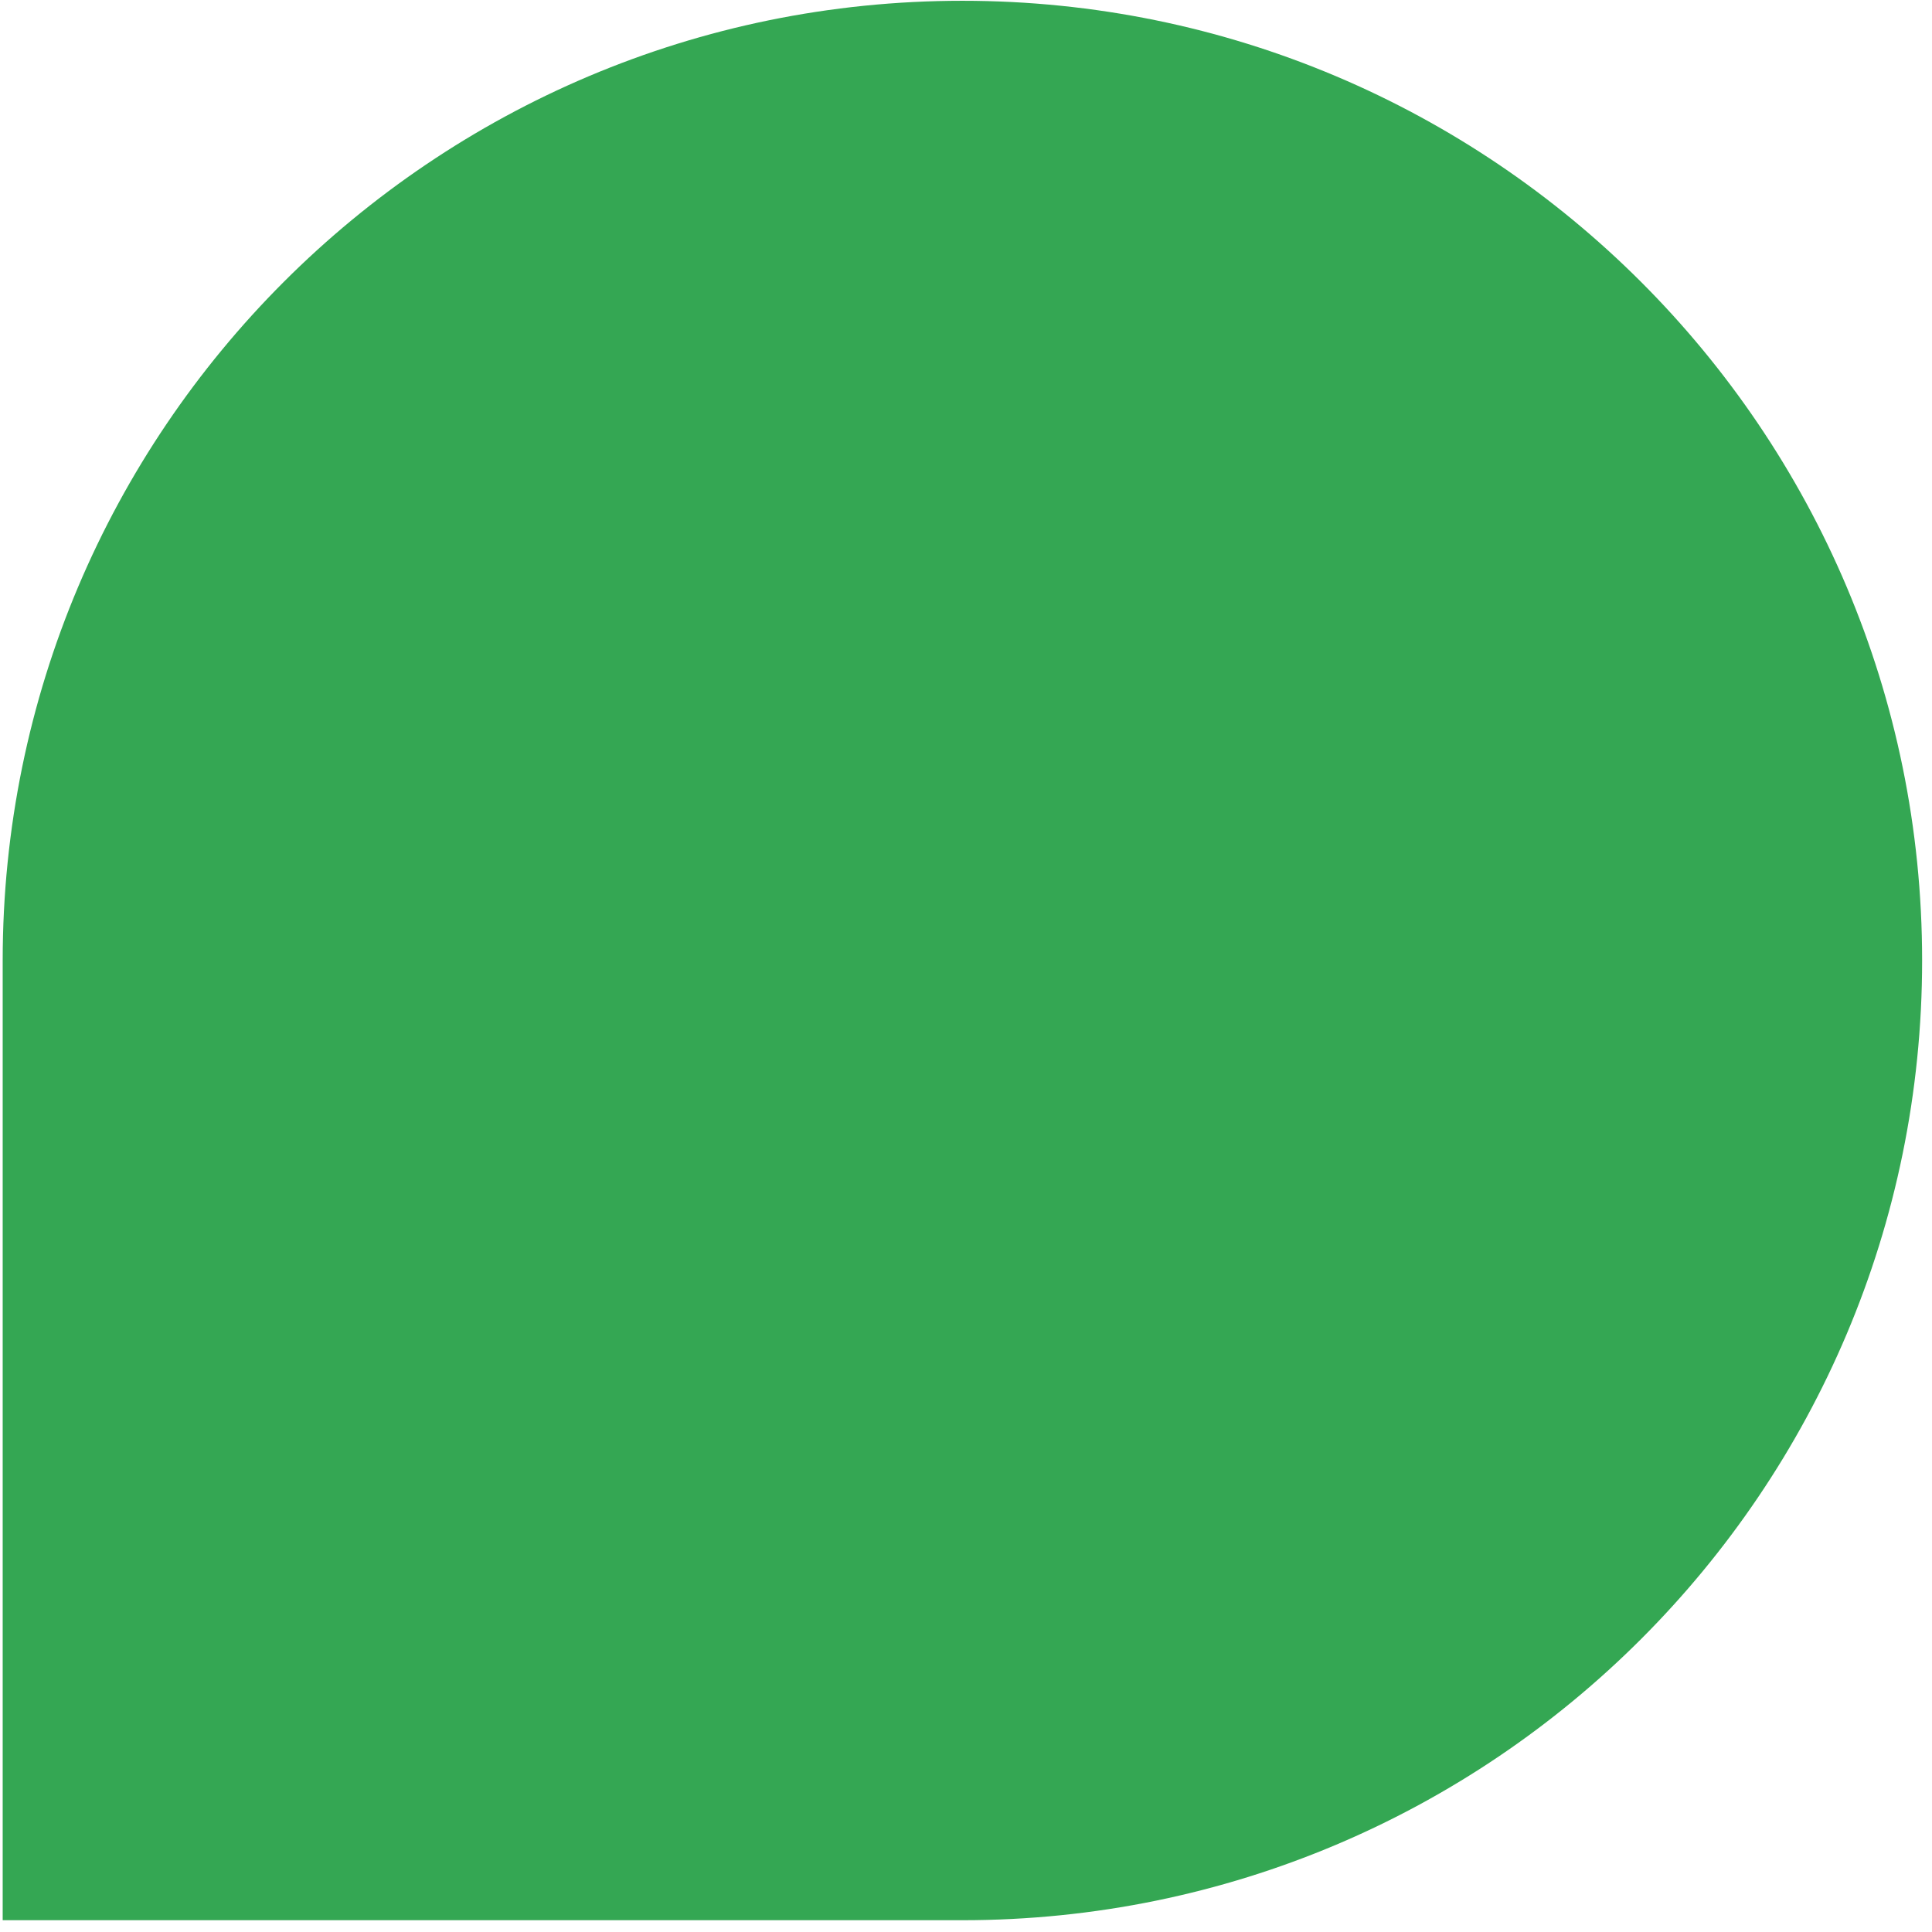 <svg width="141" height="141" viewBox="0 0 141 141" fill="none" xmlns="http://www.w3.org/2000/svg">
<path d="M70.238 140.14H0.196V70.099C0.196 31.429 31.543 0.057 70.238 0.057C108.908 0.057 140.279 31.404 140.279 70.099C140.279 108.768 108.933 140.14 70.238 140.14Z" fill="#34A753"/>
</svg>
